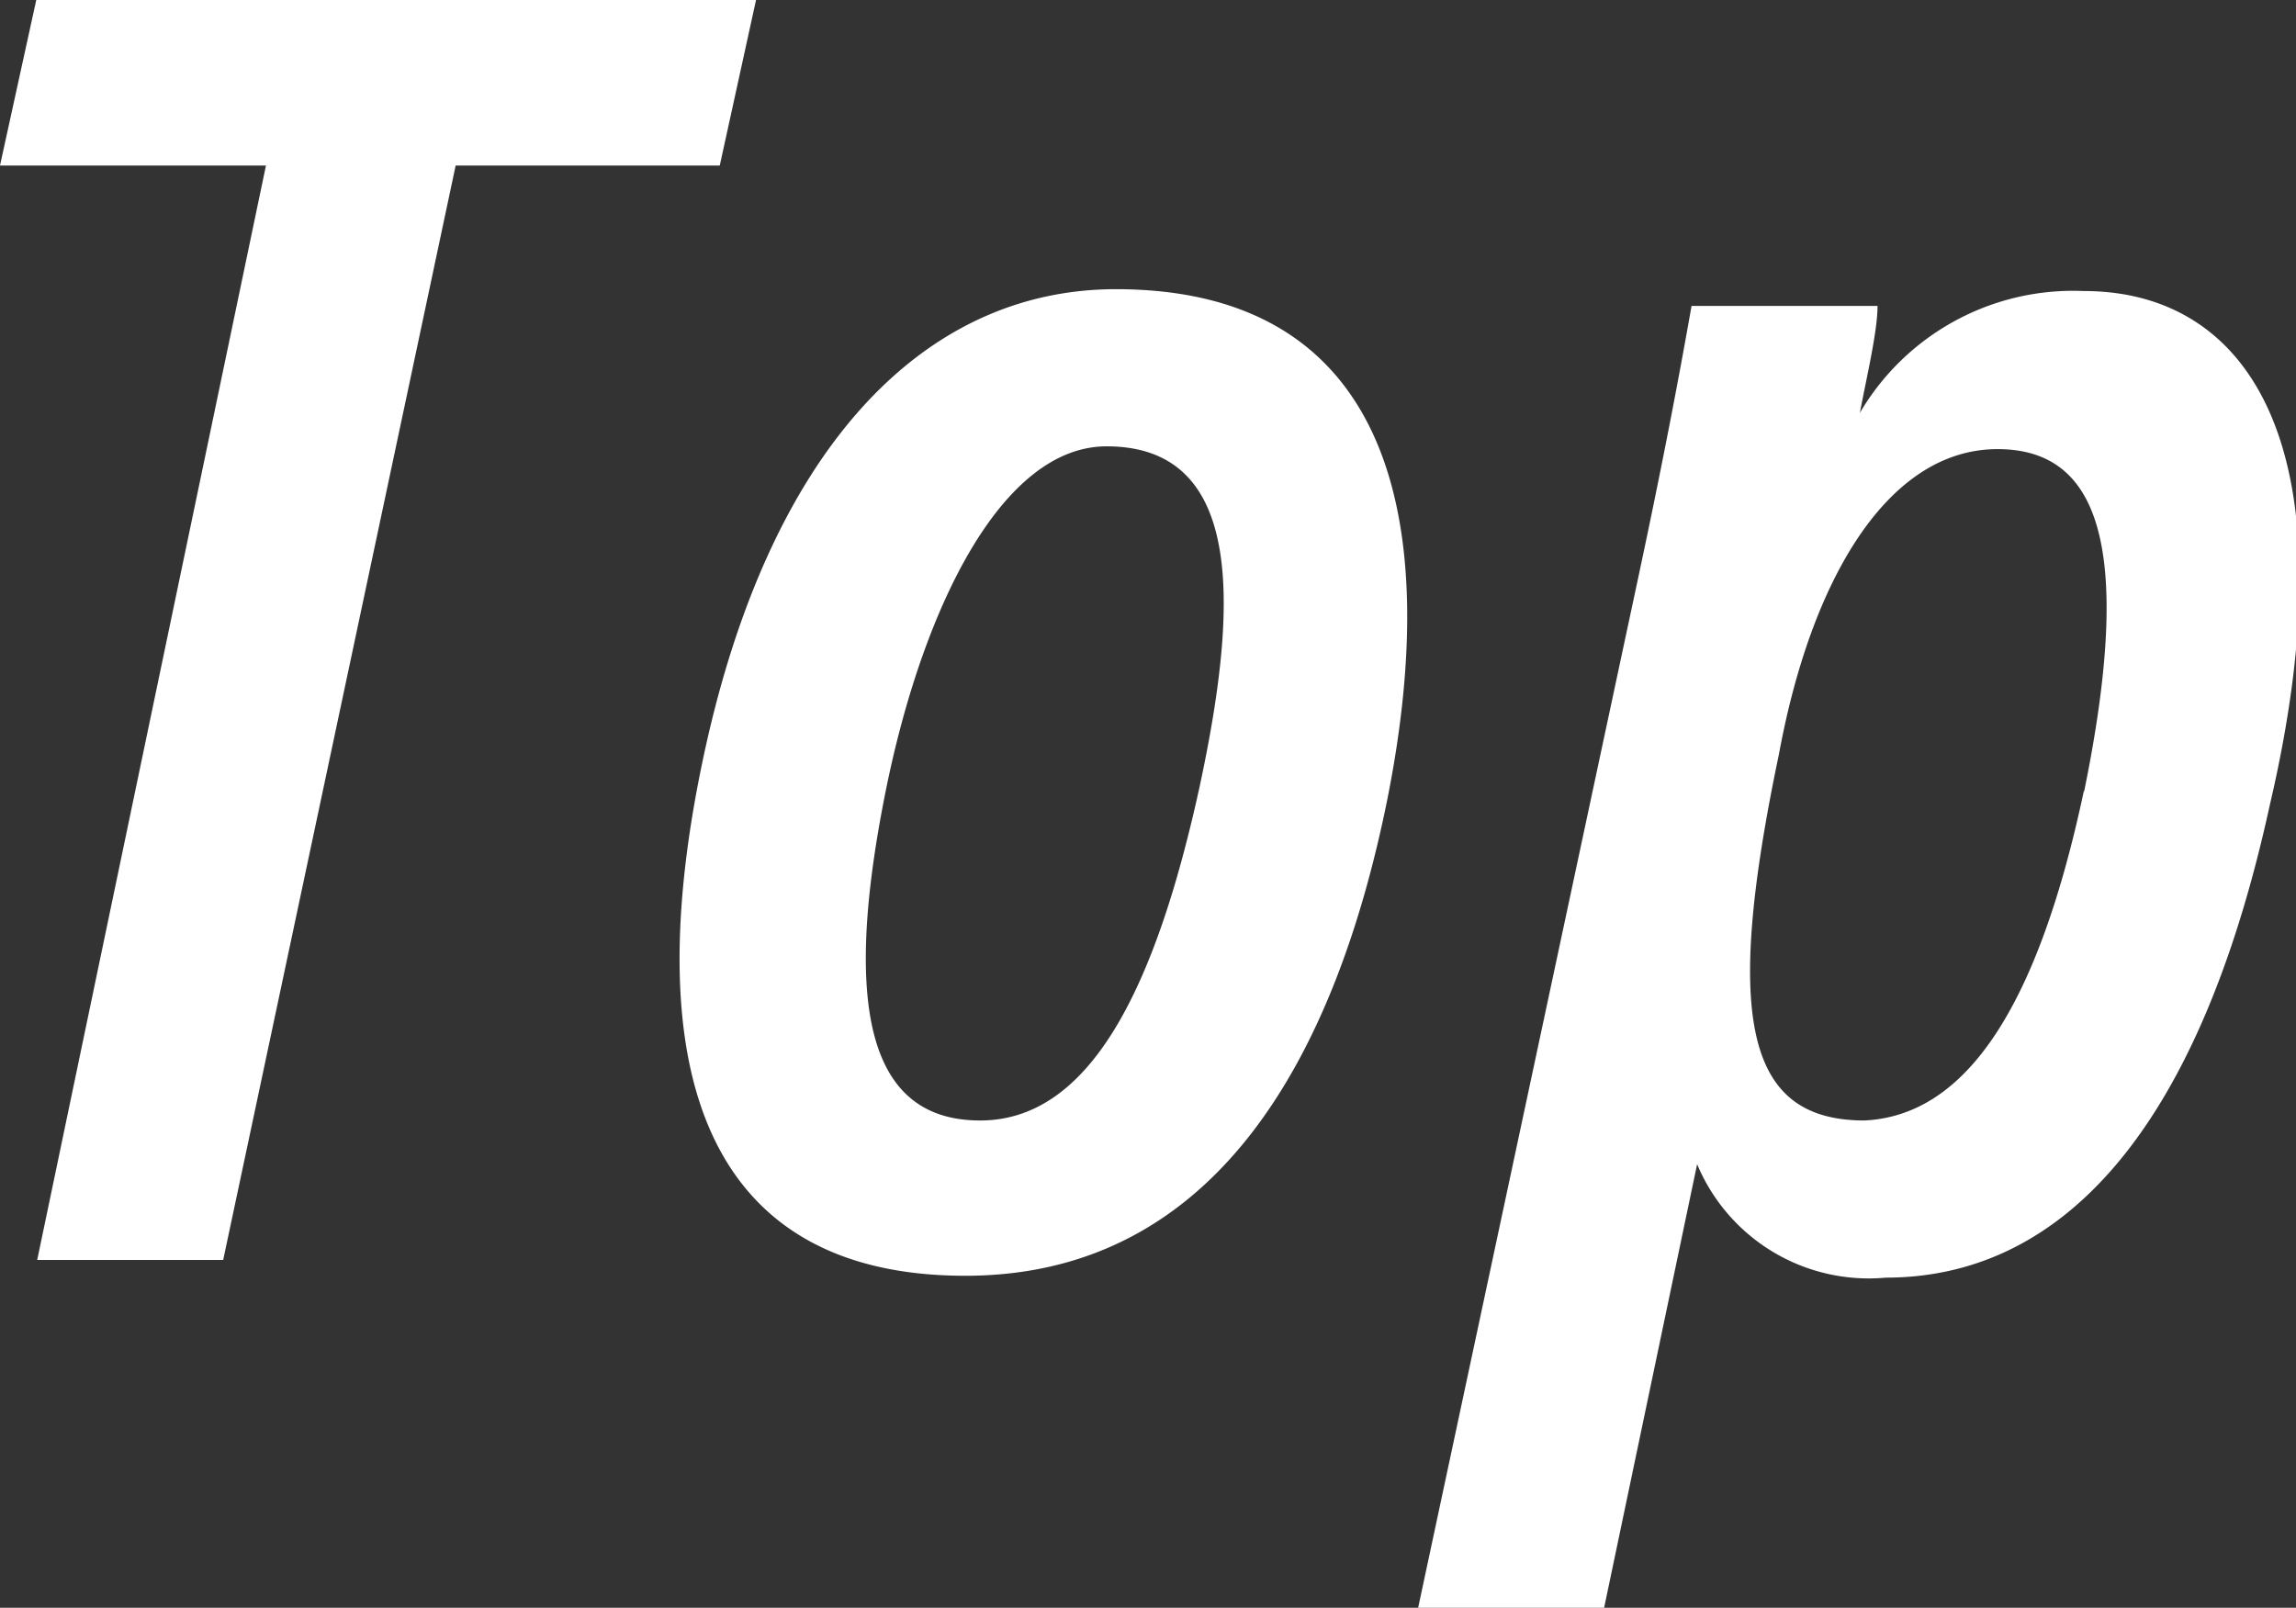 <svg xmlns="http://www.w3.org/2000/svg" viewBox="0 0 24.69 17.29"><rect x="0" y="0" width="24.69" height="17.29" fill="#333333" stroke="none"/><path d="M2.86 1.78H0L.39 0h7.74l-.39 1.78H4.9L2.4 13.55h-2zm12.06 6.81c-.54 2.68-1.79 5.13-4.54 5.13s-3.53-2.14-2.83-5.51 2.37-5.1 4.45-5.1c2.94 0 3.52 2.46 2.92 5.48zm-5.38-.16c-.5 2.43-.19 3.62 1 3.62s1.89-1.44 2.36-3.59c.41-1.91.5-3.66-1-3.66-1.12 0-1.96 1.71-2.36 3.63zm8.71 4.09l-1 4.77h-2l2.35-11c.3-1.4.47-2.32.59-3h2c0 .27-.11.73-.19 1.15a2.66 2.66 0 012.41-1.31c1.74 0 2.91 1.62 2 5.52-.8 3.67-2.34 5.09-4.13 5.09a2 2 0 01-2.03-1.22zm4.16-4c.57-2.78.09-3.69-.93-3.69-1.17 0-2 1.38-2.35 3.28-.6 2.86-.35 3.94.92 3.94C21.06 12 21.88 11 22.41 8.5z" fill="#fff" data-name="レイヤー 2"/></svg>